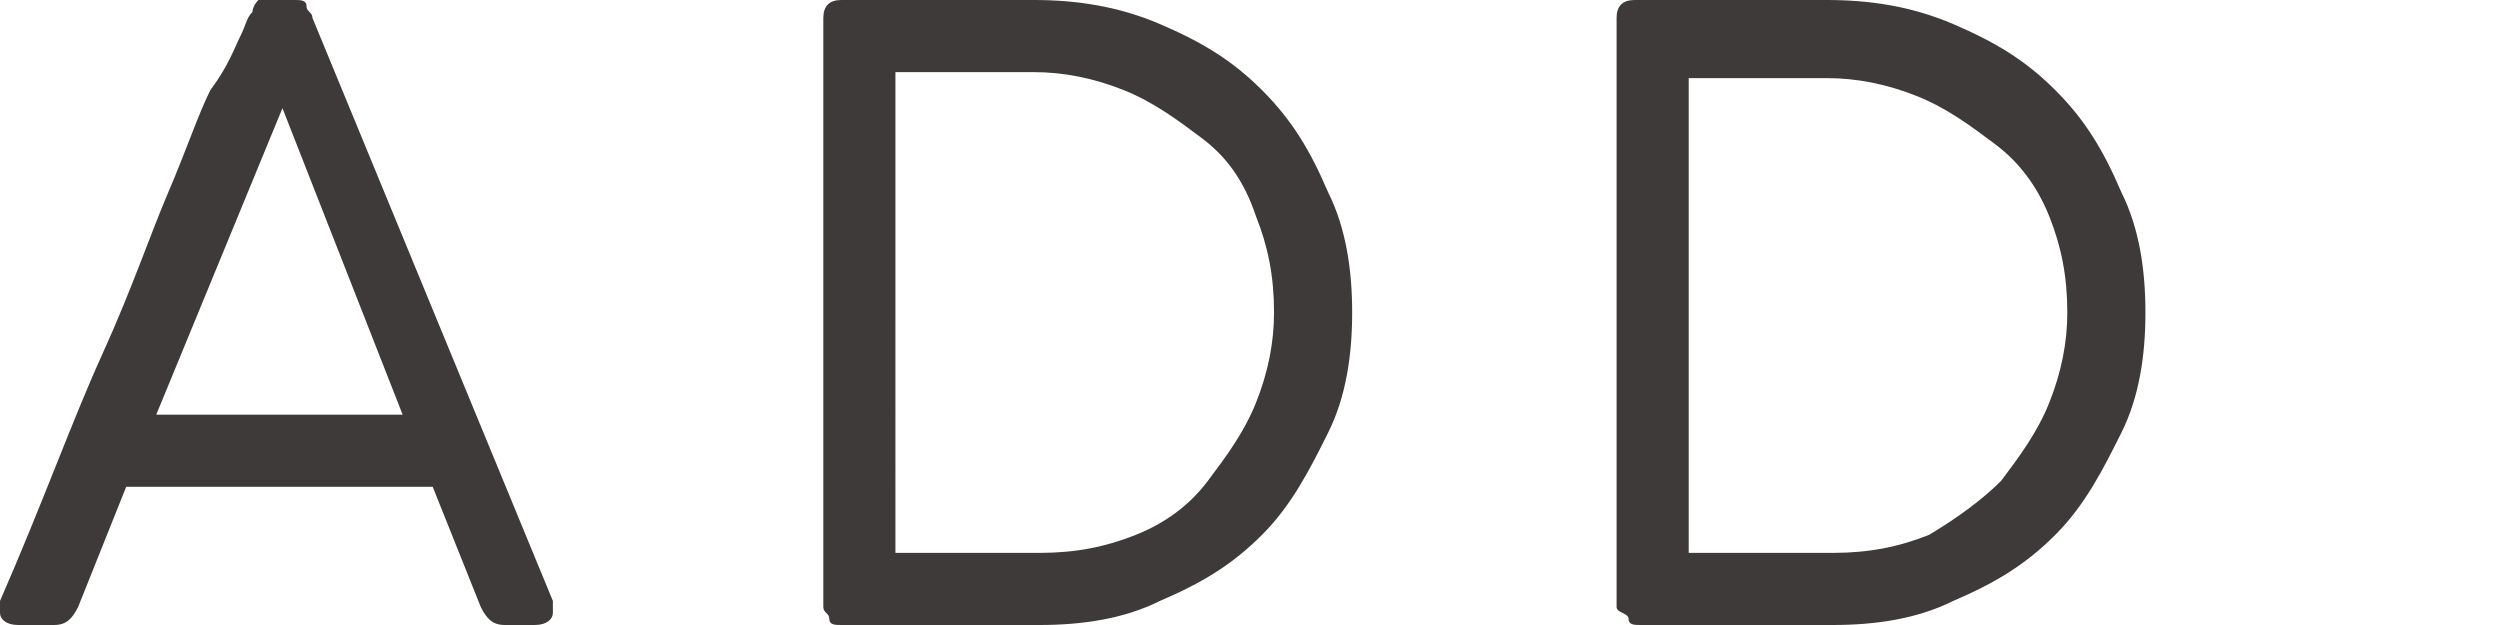 <?xml version="1.0" encoding="utf-8"?>
<!-- Generator: Adobe Illustrator 24.0.1, SVG Export Plug-In . SVG Version: 6.00 Build 0)  -->
<svg version="1.1" id="圖層_1" xmlns="http://www.w3.org/2000/svg" xmlns:xlink="http://www.w3.org/1999/xlink" x="0px" y="0px"
	 width="41.6px" height="10.4px" viewBox="0 0 41.6 10.4" style="enable-background:new 0 0 41.6 10.4;" xml:space="preserve">
<style type="text/css">
	.st0{fill:#3E3A39;}
</style>
<g>
	<path class="st0" d="M2.1,8.1l-0.8,2c-0.1,0.2-0.2,0.3-0.4,0.3H0.3c-0.2,0-0.3-0.1-0.3-0.2c0,0,0-0.1,0-0.1c0,0,0,0,0-0.1
		c0.7-1.6,1.2-3,1.7-4.1c0.5-1.1,0.8-2,1.1-2.7c0.3-0.7,0.5-1.3,0.7-1.7C3.8,1.1,3.9,0.8,4,0.6c0.1-0.2,0.1-0.3,0.2-0.4
		c0,0,0-0.1,0.1-0.2S4.3,0,4.5,0h0.4C5,0,5.1,0,5.1,0.1s0.1,0.1,0.1,0.2l4,9.7c0,0,0,0,0,0.1c0,0.1,0,0.1,0,0.1
		c0,0.1-0.1,0.2-0.3,0.2H8.4c-0.2,0-0.3-0.1-0.4-0.3l-0.8-2H2.1z M4.7,1.8L2.6,6.9h4.1L4.7,1.8z"/>
	<path class="st0" d="M13.7,10.1V0.3C13.7,0.1,13.8,0,14,0h3.2c0.7,0,1.4,0.1,2.1,0.4s1.2,0.6,1.7,1.1s0.8,1,1.1,1.7
		c0.3,0.6,0.4,1.3,0.4,2c0,0.7-0.1,1.4-0.4,2c-0.3,0.6-0.6,1.2-1.1,1.7c-0.5,0.5-1,0.8-1.7,1.1c-0.6,0.3-1.3,0.4-2,0.4H14
		c-0.1,0-0.2,0-0.2-0.1S13.7,10.2,13.7,10.1z M14.9,9.2h2.4c0.6,0,1.1-0.1,1.6-0.3c0.5-0.2,0.9-0.5,1.2-0.9c0.3-0.4,0.6-0.8,0.8-1.3
		c0.2-0.5,0.3-1,0.3-1.5c0-0.6-0.1-1.1-0.3-1.6C20.7,3,20.4,2.6,20,2.3c-0.4-0.3-0.8-0.6-1.3-0.8c-0.5-0.2-1-0.3-1.5-0.3h-2.3V9.2z"
		/>
	<path class="st0" d="M26.9,10.1V0.3C26.9,0.1,27,0,27.2,0h3.2c0.7,0,1.4,0.1,2.1,0.4s1.2,0.6,1.7,1.1s0.8,1,1.1,1.7
		c0.3,0.6,0.4,1.3,0.4,2c0,0.7-0.1,1.4-0.4,2c-0.3,0.6-0.6,1.2-1.1,1.7c-0.5,0.5-1,0.8-1.7,1.1c-0.6,0.3-1.3,0.4-2,0.4h-3.2
		c-0.1,0-0.2,0-0.2-0.1S26.9,10.2,26.9,10.1z M28.1,9.2h2.4c0.6,0,1.1-0.1,1.6-0.3C32.6,8.6,33,8.3,33.3,8c0.3-0.4,0.6-0.8,0.8-1.3
		c0.2-0.5,0.3-1,0.3-1.5c0-0.6-0.1-1.1-0.3-1.6c-0.2-0.5-0.5-0.9-0.9-1.2c-0.4-0.3-0.8-0.6-1.3-0.8c-0.5-0.2-1-0.3-1.5-0.3h-2.3V9.2
		z"/>
</g>
</svg>
